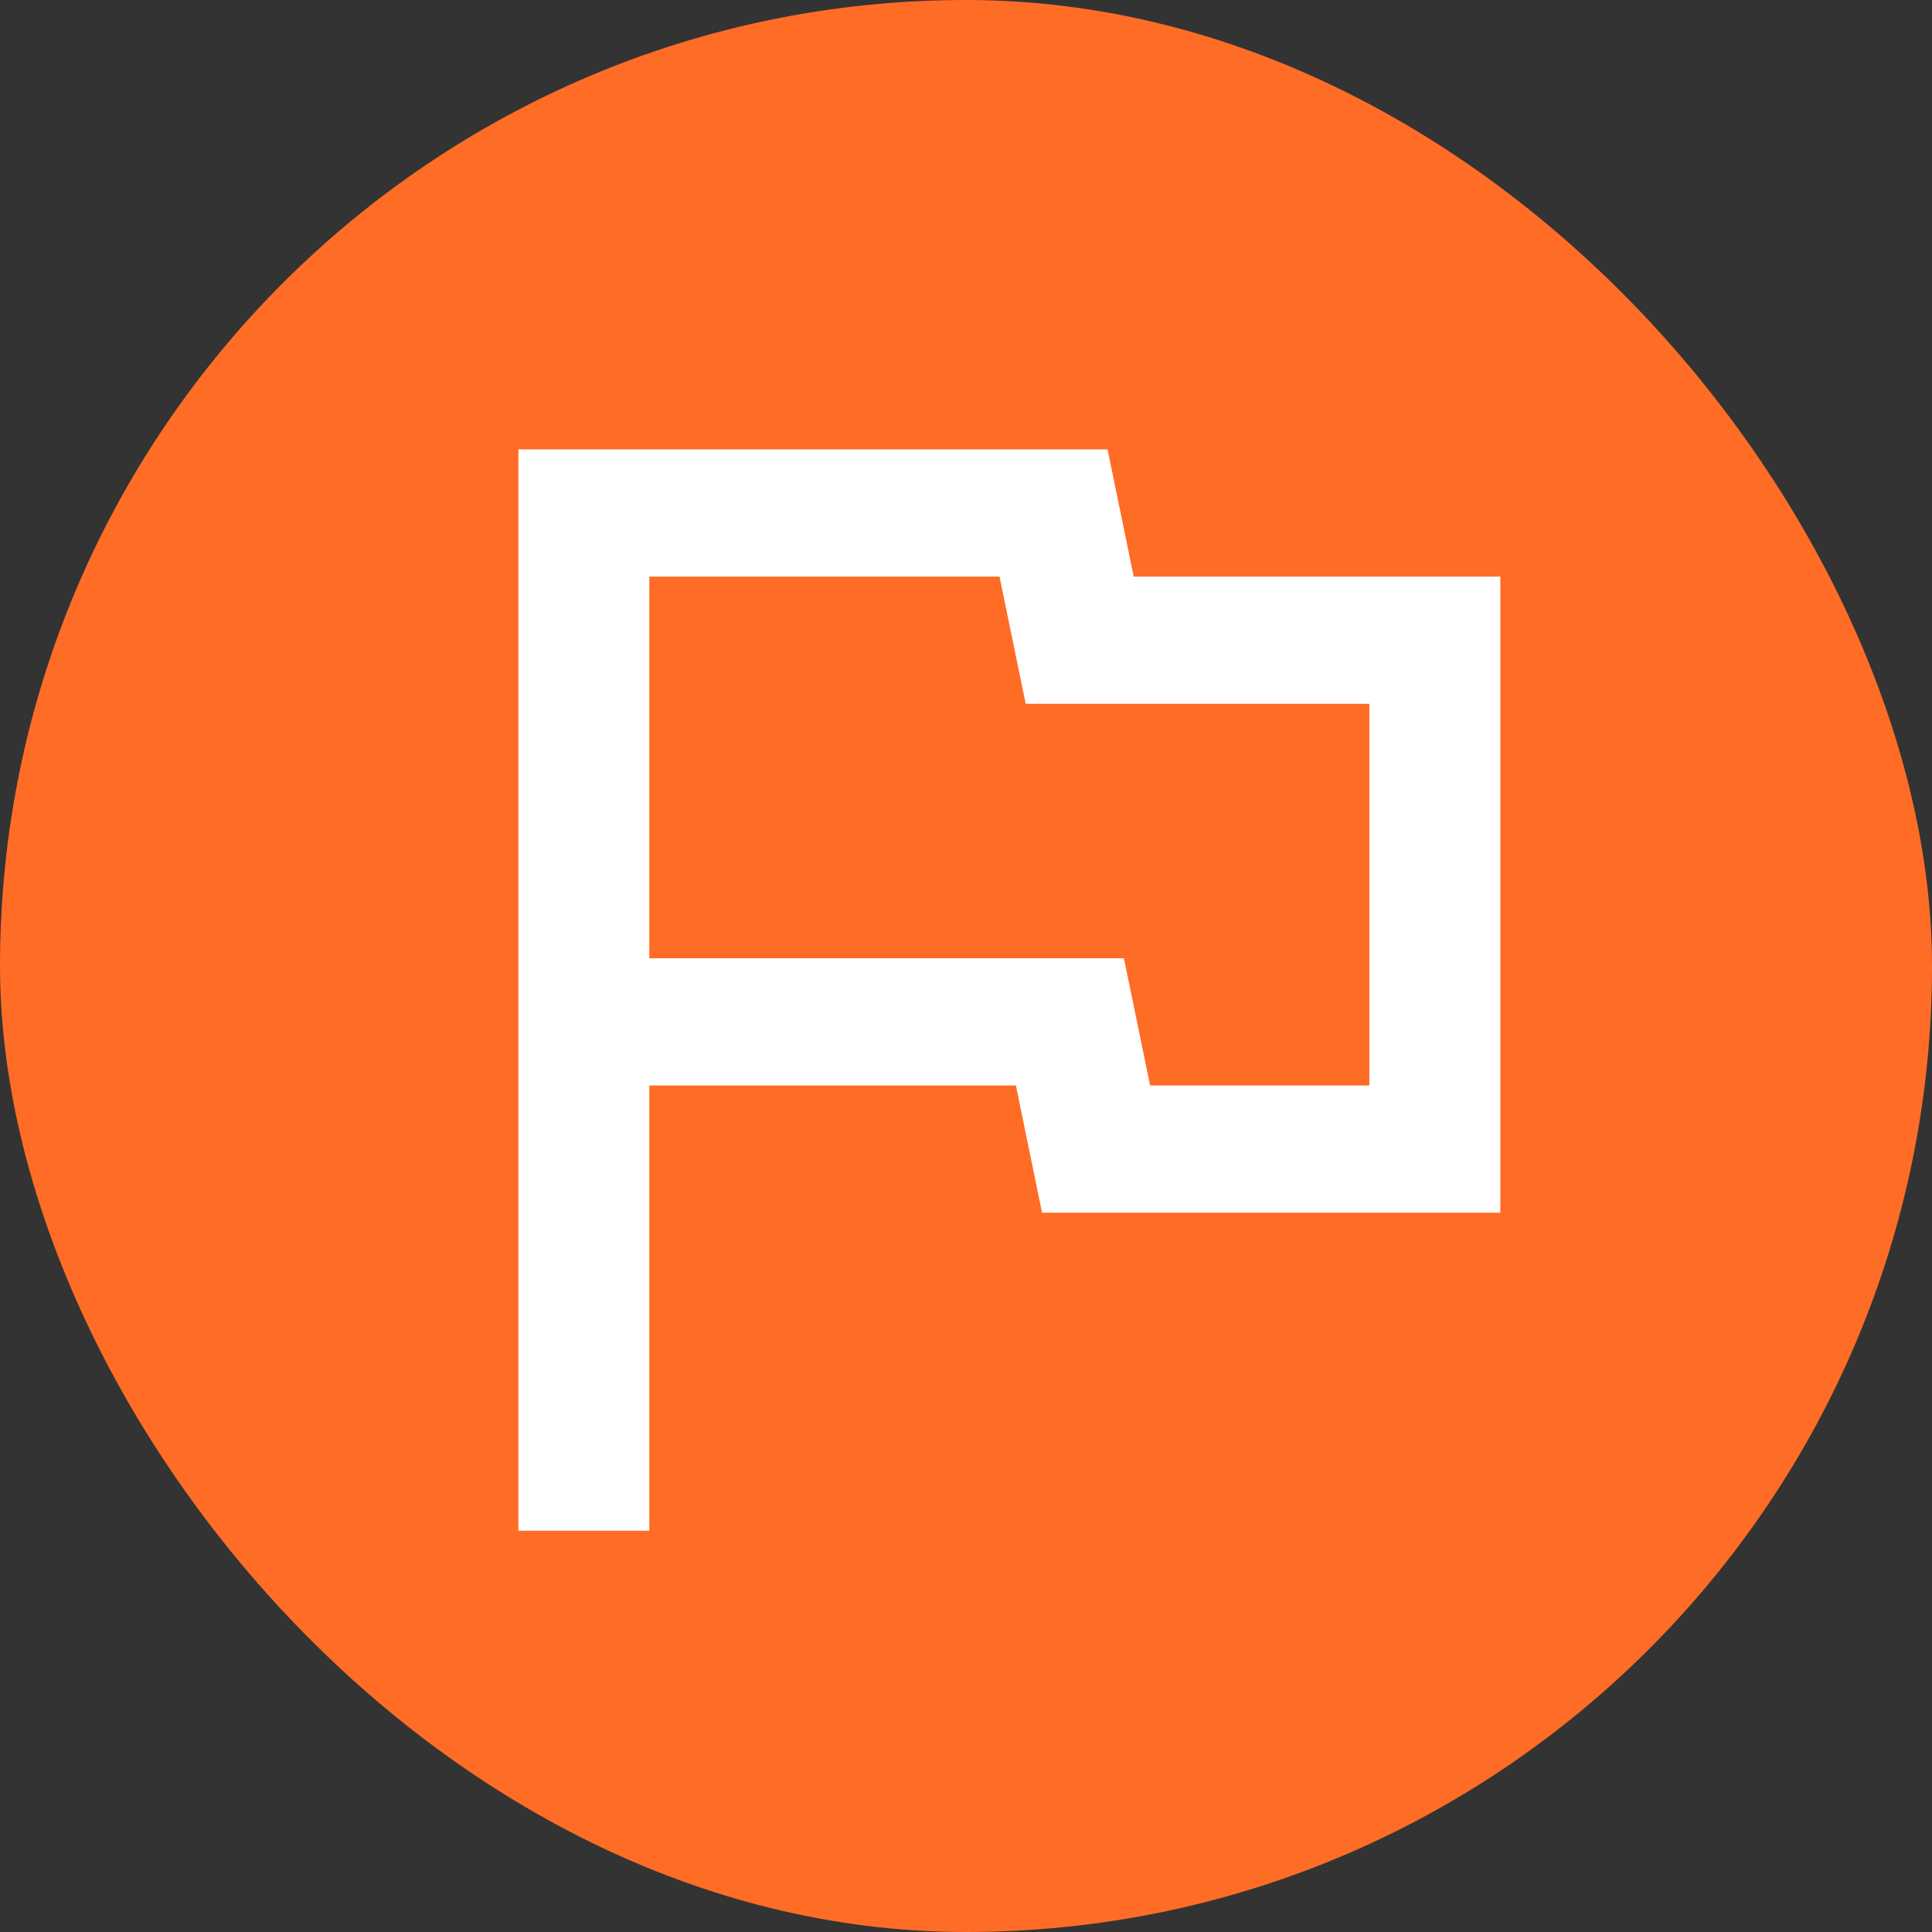  <svg xmlns="http://www.w3.org/2000/svg" width="91" height="91" viewBox="0 0 91 91" fill="none"><rect x="0" y="0" width="91" height="91" fill="#333333" stroke="none"/><rect width="91" height="91" rx="45.5" fill="#FF6C26"></rect><path d="M24.417 72.098V21.168H52.167L53.4 27.159H70.667V57.118H49.083L47.85 51.127H30.583V72.098H24.417ZM54.171 51.127H64.5V33.151H48.312L47.079 27.159H30.583V45.135H52.938L54.171 51.127Z" fill="white"></path></svg> 